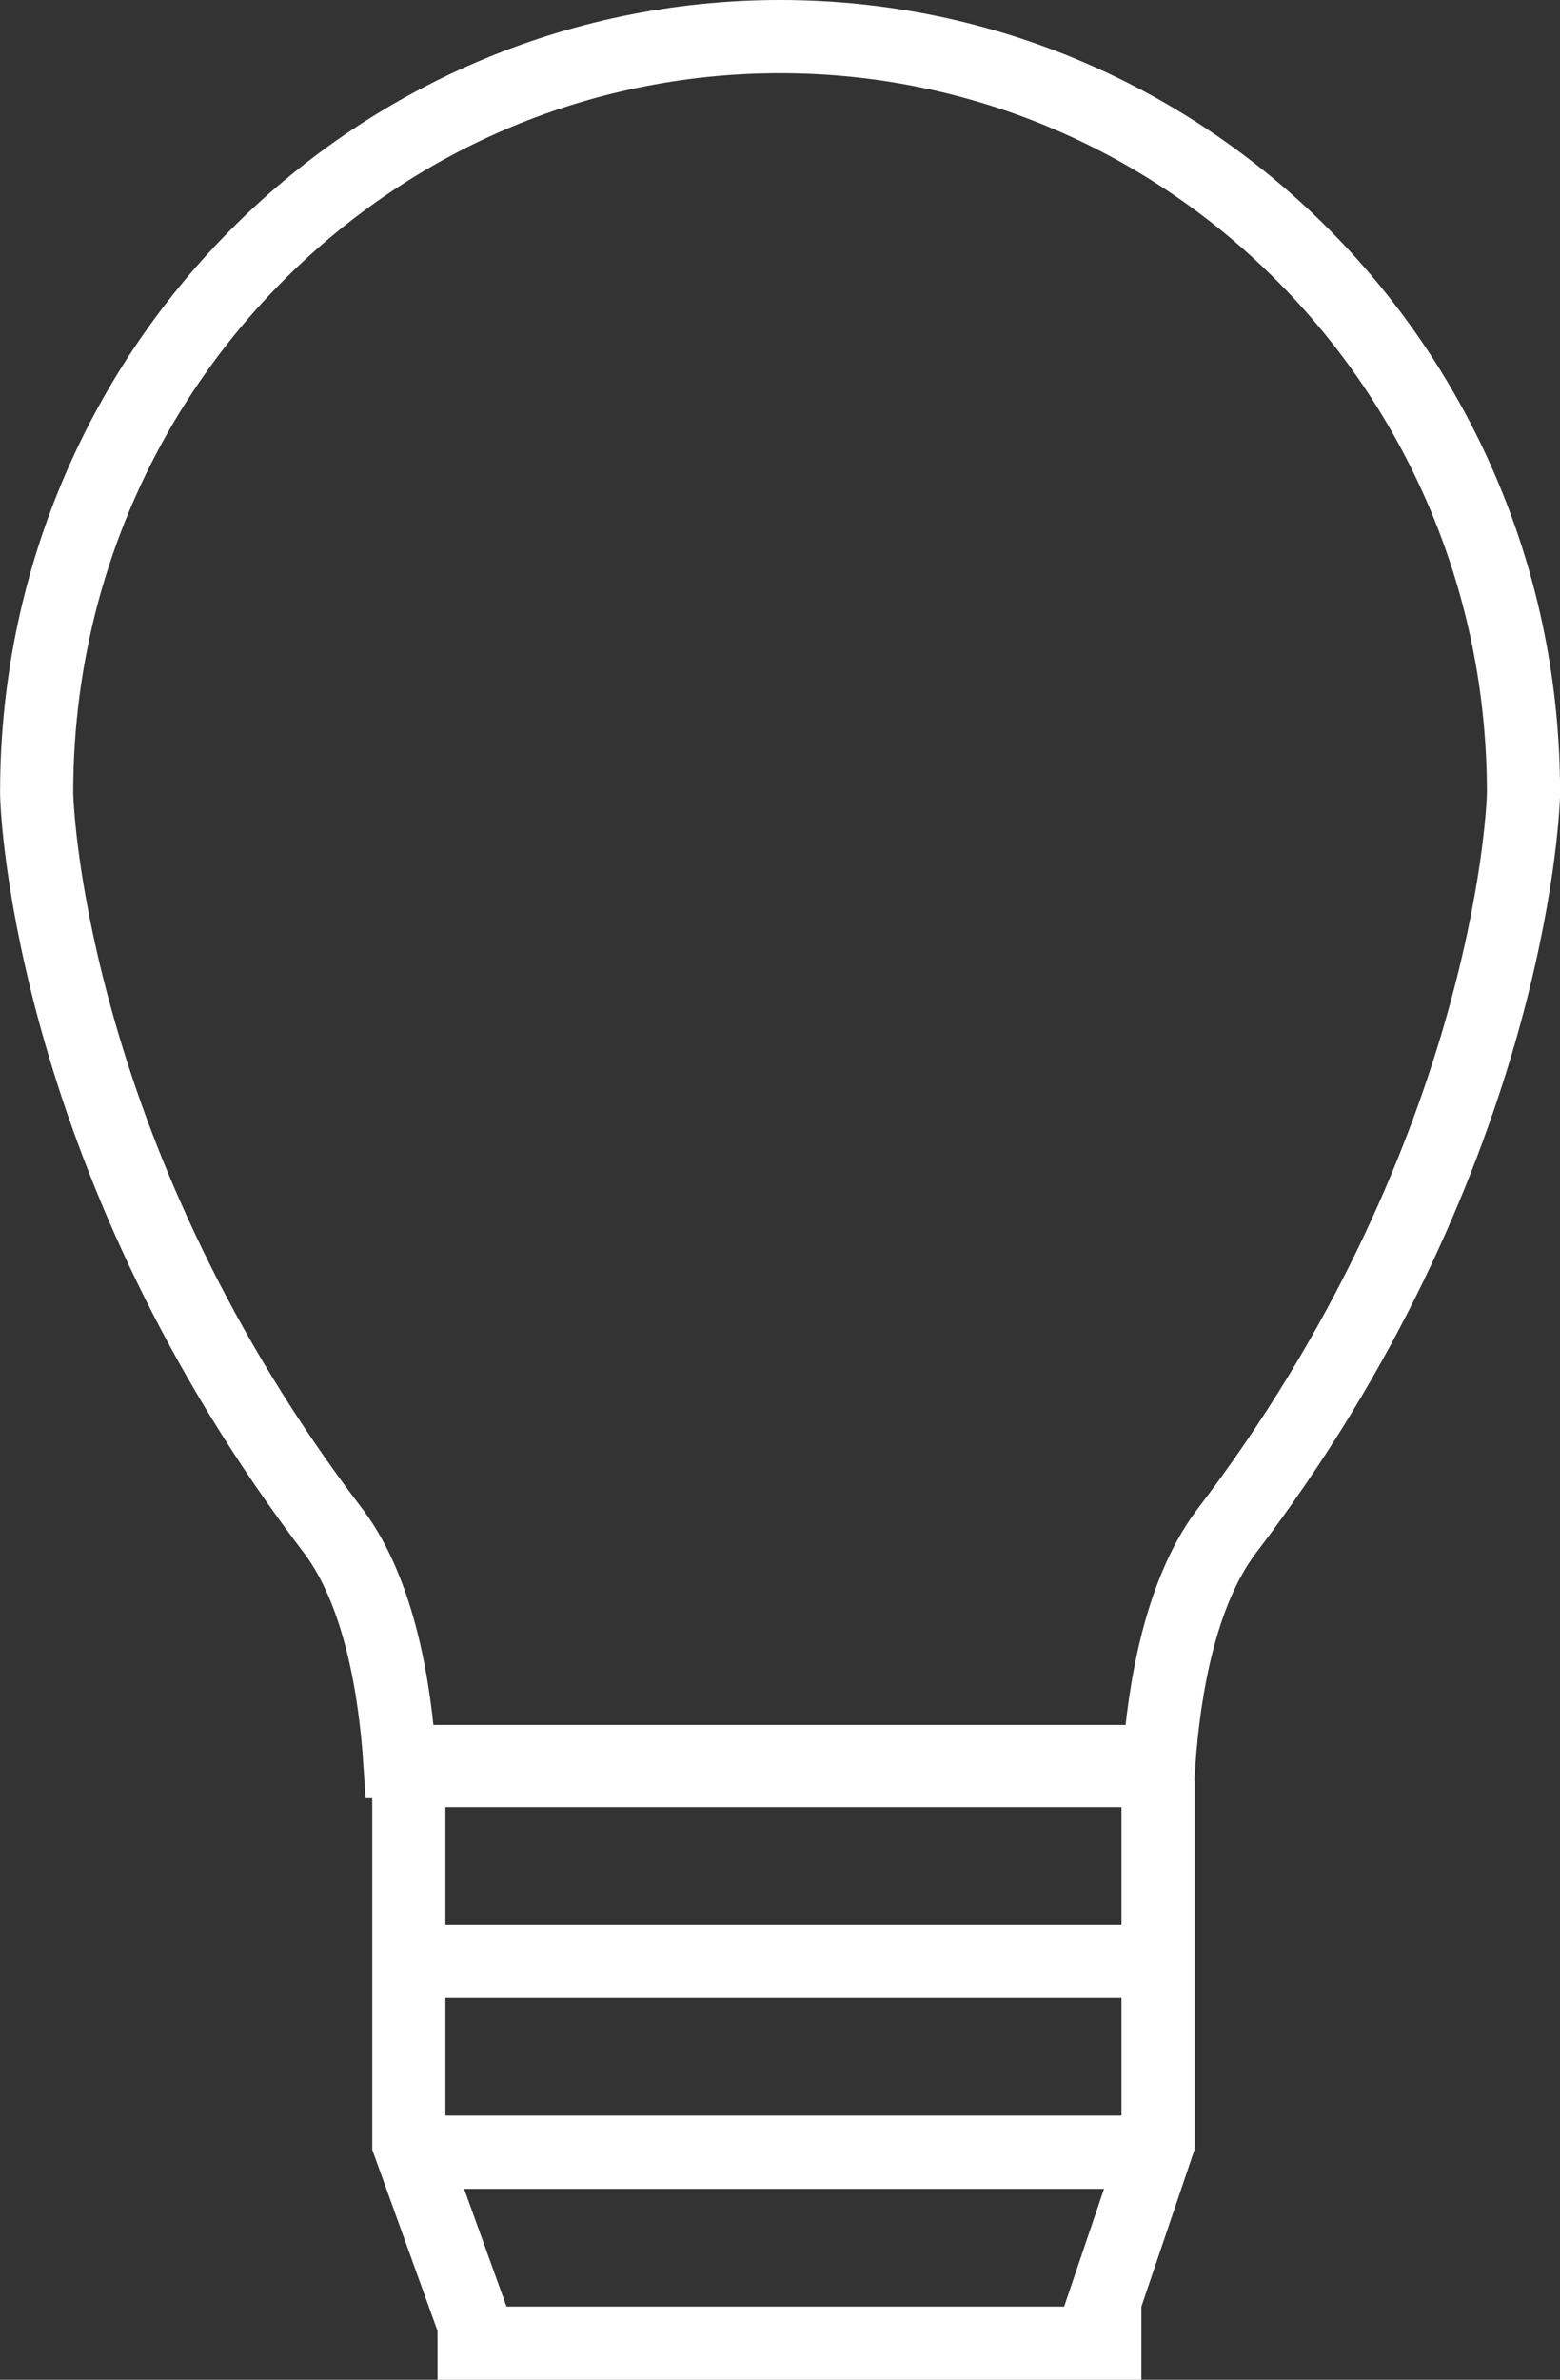 <svg xmlns="http://www.w3.org/2000/svg" width="85.288" height="130" viewBox="0 0 85.288 130"><rect x="0" y="0" width="85.288" height="130" fill="#333333" stroke="none"/><defs><style>.a{fill:none;stroke:#fff;stroke-width:4px;}</style></defs><g transform="translate(-750.239 -693.441)"><path class="a" d="M772.1,789.67H813.6c.288-3.984,1.168-9.169,3.64-12.505,15.31-20.023,16.291-39.1,16.291-40.448,0-22.8-18.191-41.276-40.646-41.276s-40.642,18.471-40.642,41.276c0,1.35.954,20.412,16.283,40.448C770.986,780.5,771.836,785.686,772.1,789.67Z"/><line class="a" x2="41.006" transform="translate(772.59 790.158)"/><line class="a" x2="40.962" transform="translate(772.59 800.586)"/><line class="a" x2="41.794" transform="translate(772.59 811.013)"/><line class="a" x2="38.481" transform="translate(774.159 821.441)"/><path class="a" d="M772.59,790.711v19.815l3.937,10.914"/><path class="a" d="M813.552,790.711v19.815l-3.7,10.914"/></g></svg>